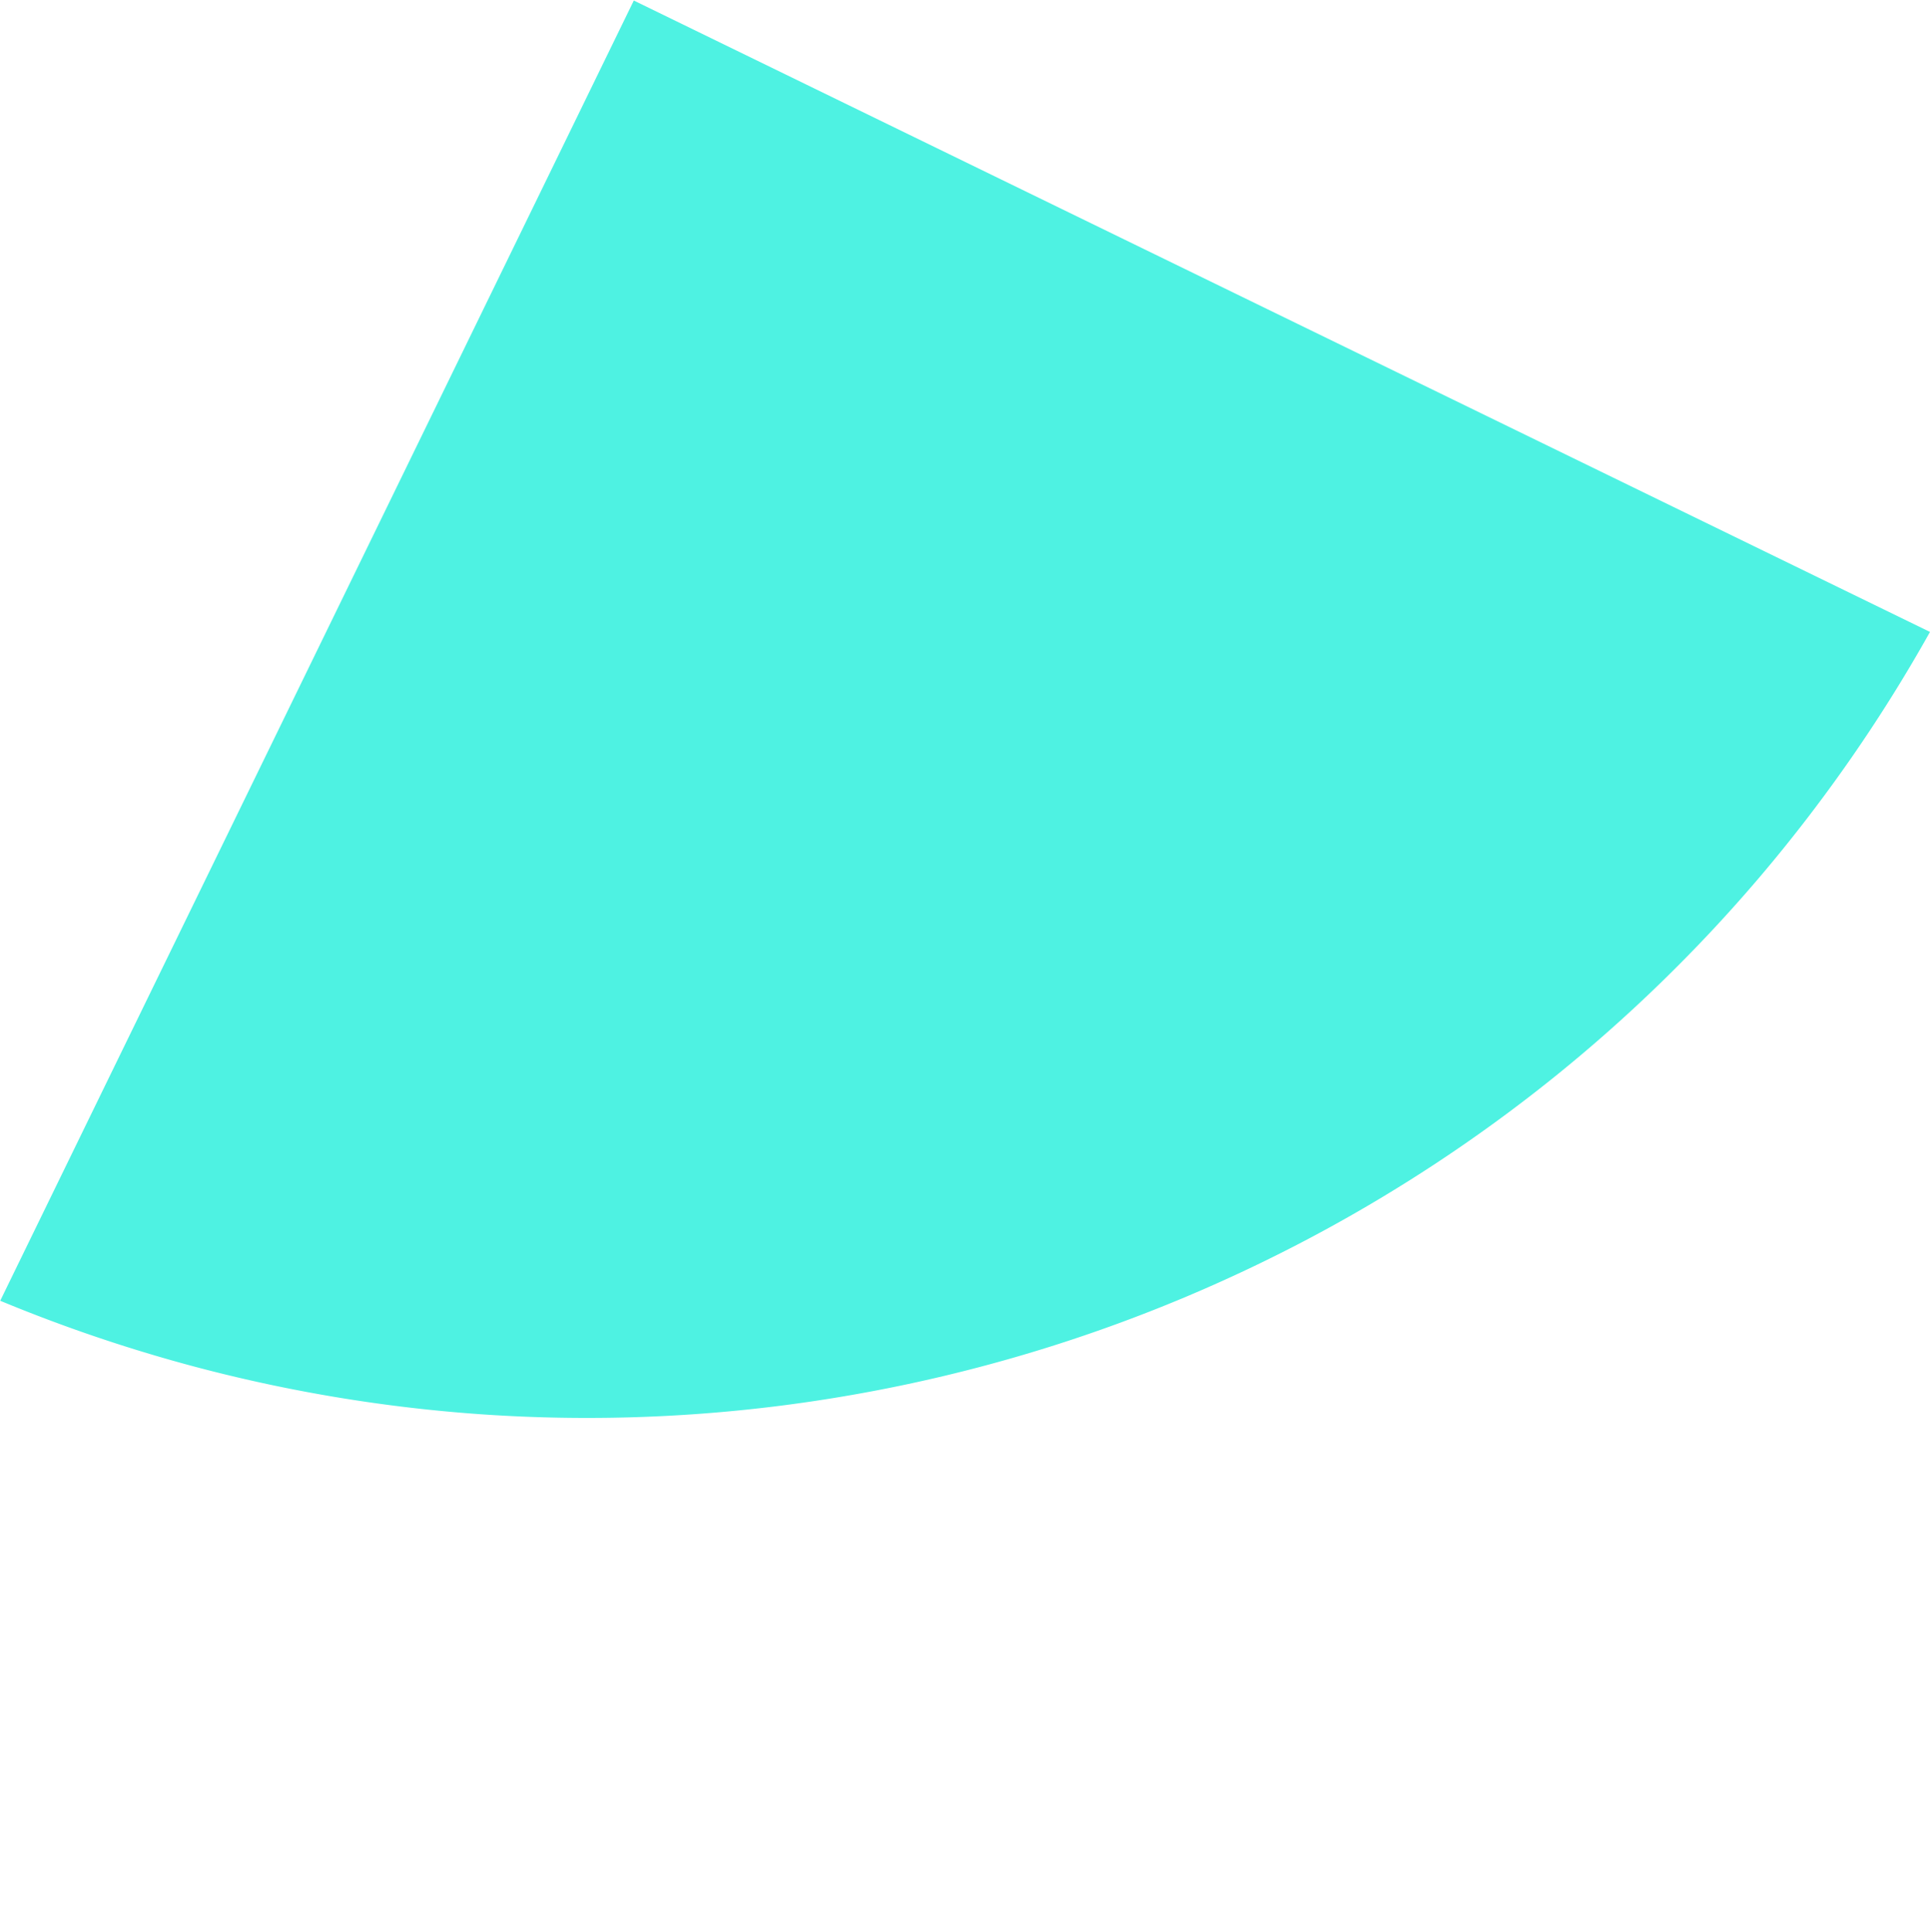 <svg xmlns="http://www.w3.org/2000/svg" width="125.938" height="126.08" viewBox="0 0 125.938 126.08">
  <path id="Subtraction_403" data-name="Subtraction 403" d="M94.274,94.082H-.115V0A100.5,100.5,0,0,1,19.09,2.973,99.713,99.713,0,0,1,36.911,9.4a100.458,100.458,0,0,1,16.073,9.518A101.115,101.115,0,0,1,66.949,31.168,101,101,0,0,1,78.441,45.783,100.264,100.264,0,0,1,87.1,62.4a99.9,99.9,0,0,1,5.46,18.26,100.929,100.929,0,0,1,1.716,13.419Z" transform="matrix(-0.438, 0.899, -0.899, -0.438, 125.887, 41.346)" fill="#4ef2e2"/>
</svg>
